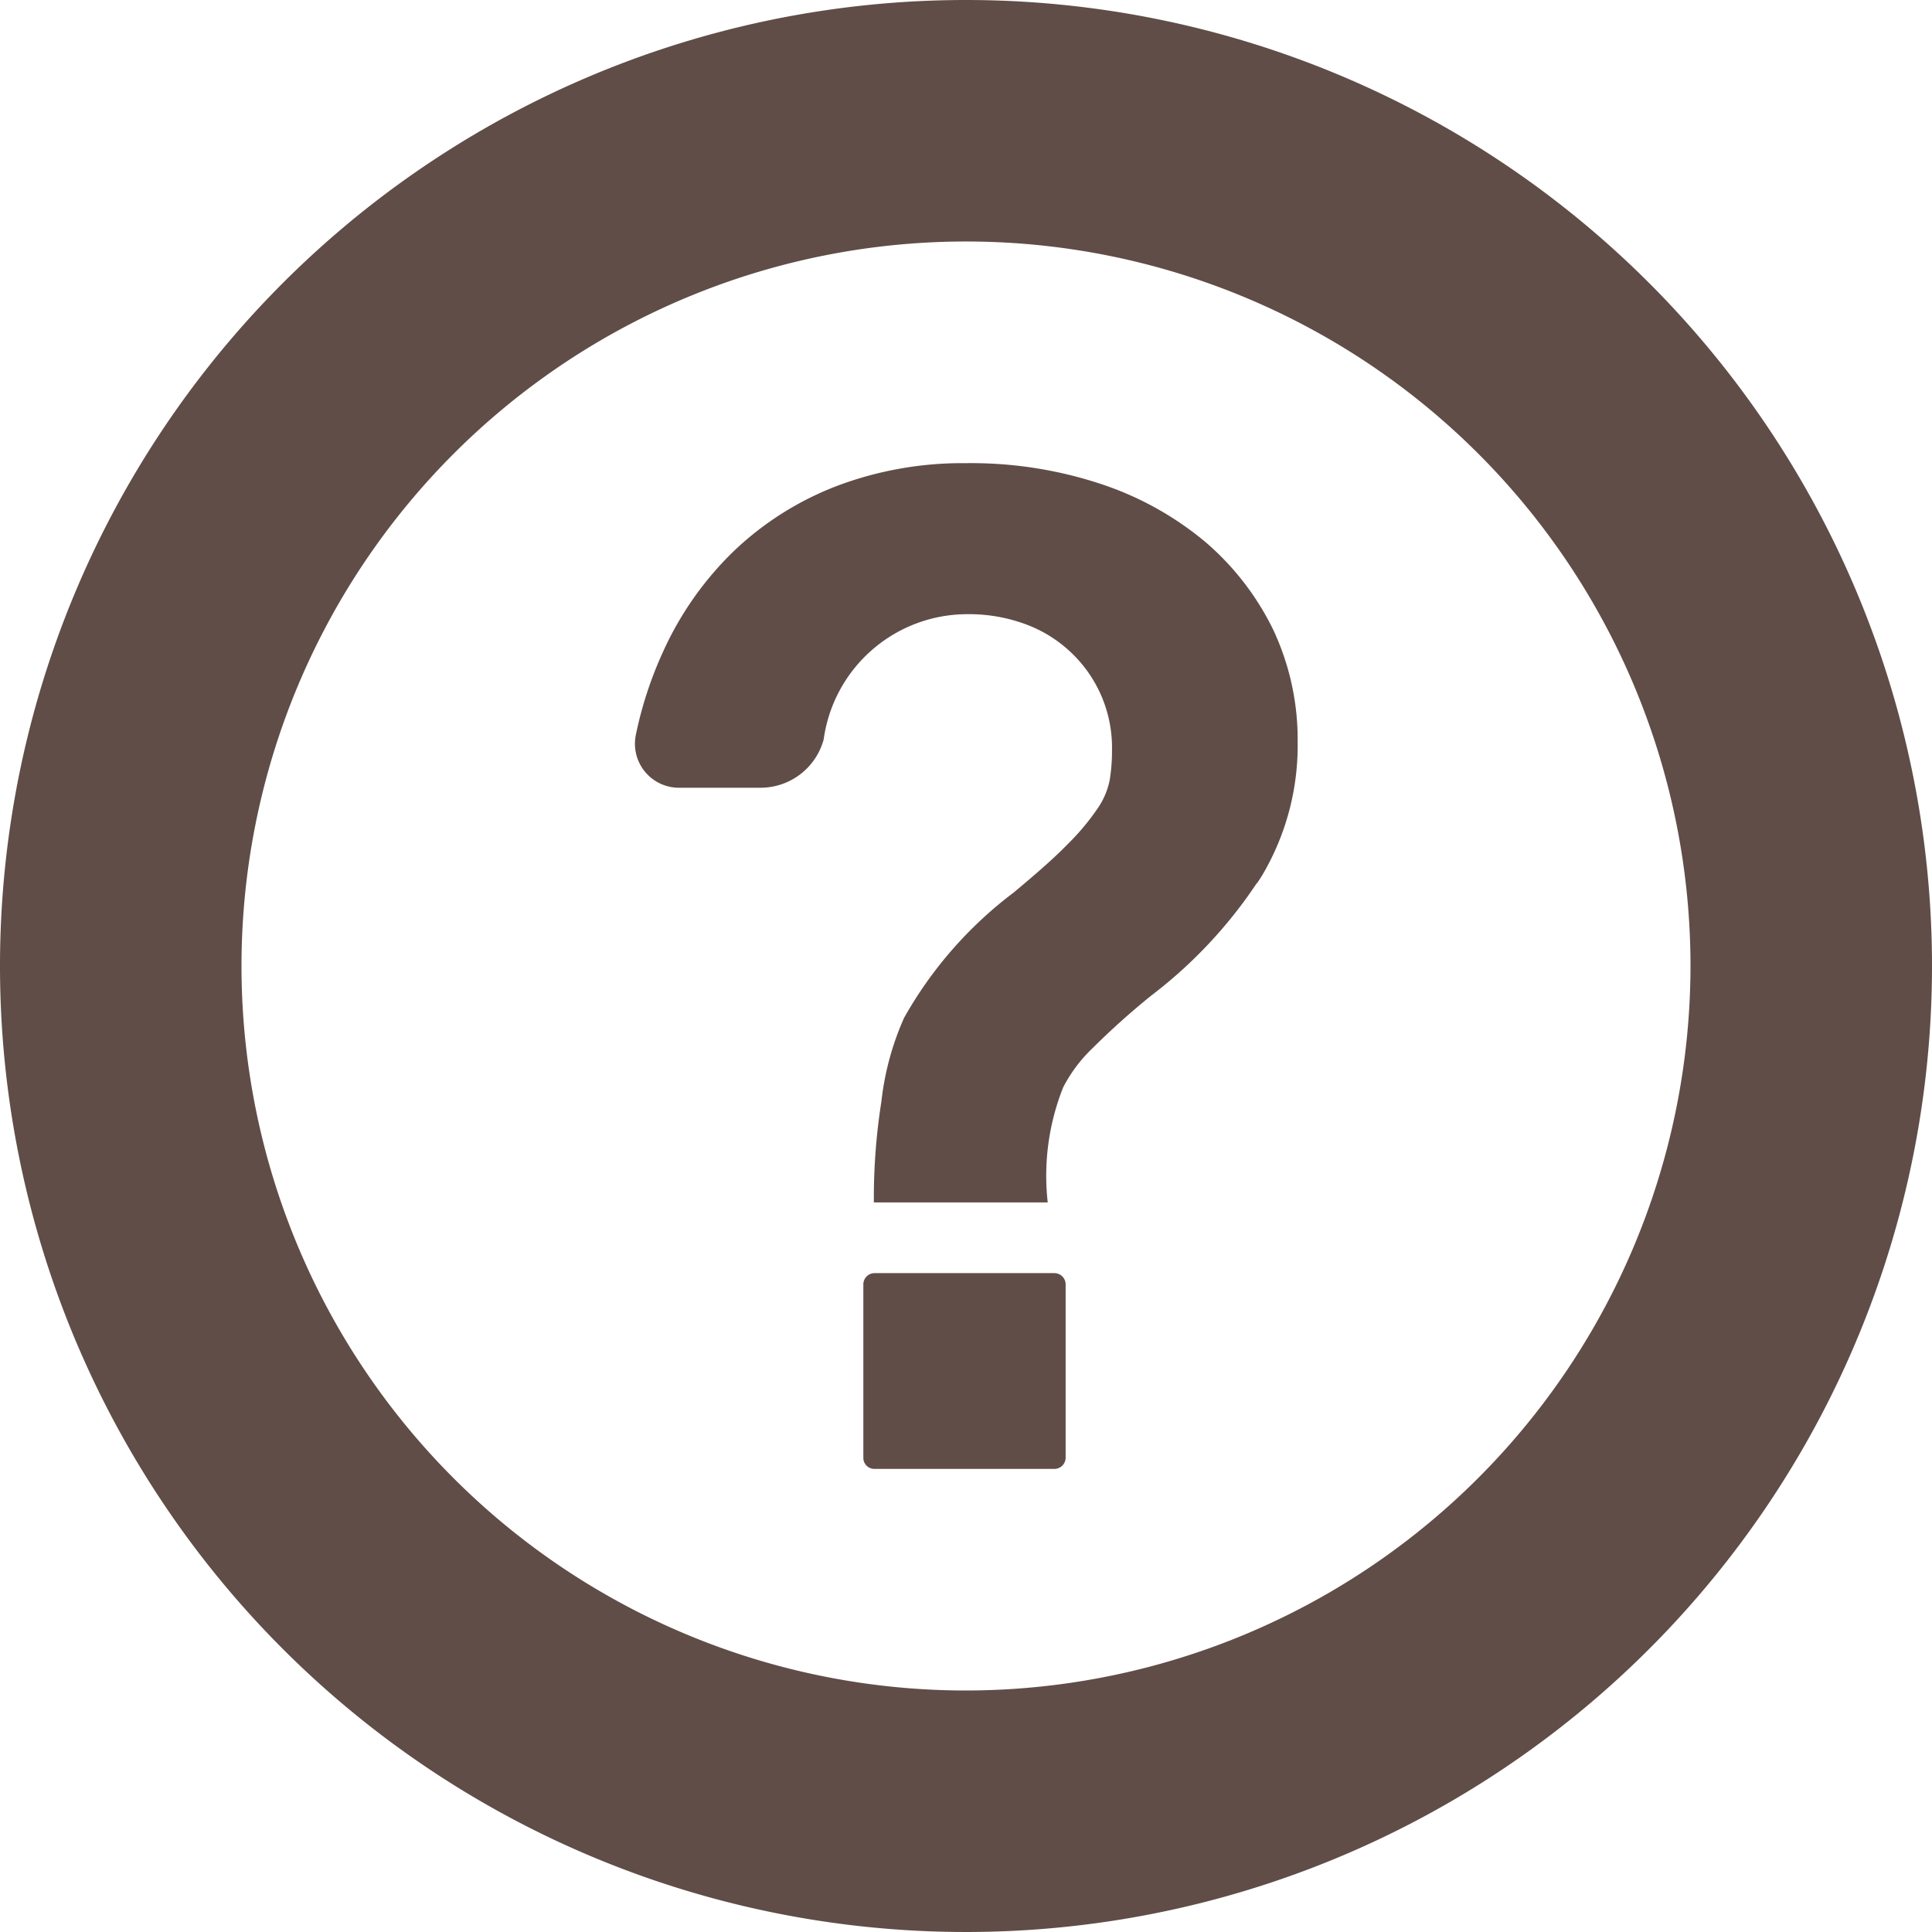 <svg id="ico_question_group" xmlns="http://www.w3.org/2000/svg" viewBox="0 0 30 30">
  <defs>
    <style>
      .cls-1 {
        fill: #604d47;
      }
    </style>
  </defs>
  <path id="パス_89" data-name="パス 89" class="cls-1" d="M177.115,123.925a4.954,4.954,0,0,0-1.623-.9,6.42,6.42,0,0,0-2.092-.322,5.528,5.528,0,0,0-2,.352,4.816,4.816,0,0,0-1.6,1.008,5.094,5.094,0,0,0-1.113,1.588,5.982,5.982,0,0,0-.416,1.283.683.683,0,0,0,.68.809h1.26a1.016,1.016,0,0,0,.979-.75,2.252,2.252,0,0,1,2.227-1.945,2.537,2.537,0,0,1,.914.158,2.054,2.054,0,0,1,.709.445,2.034,2.034,0,0,1,.627,1.512,2.788,2.788,0,0,1-.035.457,1.18,1.18,0,0,1-.193.451,3.714,3.714,0,0,1-.463.551c-.205.211-.486.457-.838.75a6.305,6.305,0,0,0-1.7,1.945,4.382,4.382,0,0,0-.352,1.3,9.651,9.651,0,0,0-.117,1.541v.012h0v.012h2.7a3.71,3.71,0,0,1,.24-1.787,2.3,2.3,0,0,1,.457-.609,11.945,11.945,0,0,1,.908-.814,7.221,7.221,0,0,0,1.629-1.729.013.013,0,0,1,.012-.012,2.188,2.188,0,0,0,.135-.217,3.956,3.956,0,0,0,.5-1.975,4.019,4.019,0,0,0-.375-1.74A4.235,4.235,0,0,0,177.115,123.925Z" transform="translate(-158.4 -115.511)"/>
  <path id="パス_90" data-name="パス 90" class="cls-1" d="M231.765,337.4h-2.789a.175.175,0,0,0-.176.17v2.7a.171.171,0,0,0,.176.17h2.789a.175.175,0,0,0,.176-.17v-2.7A.175.175,0,0,0,231.765,337.4Z" transform="translate(-215.394 -317.631)"/>
  <path id="パス_91" data-name="パス 91" class="cls-1" d="M15,0A15,15,0,1,0,30,15,15,15,0,0,0,15,0Zm0,26.25A11.25,11.25,0,1,1,26.25,15,11.26,11.26,0,0,1,15,26.25Z"/>
</svg>
